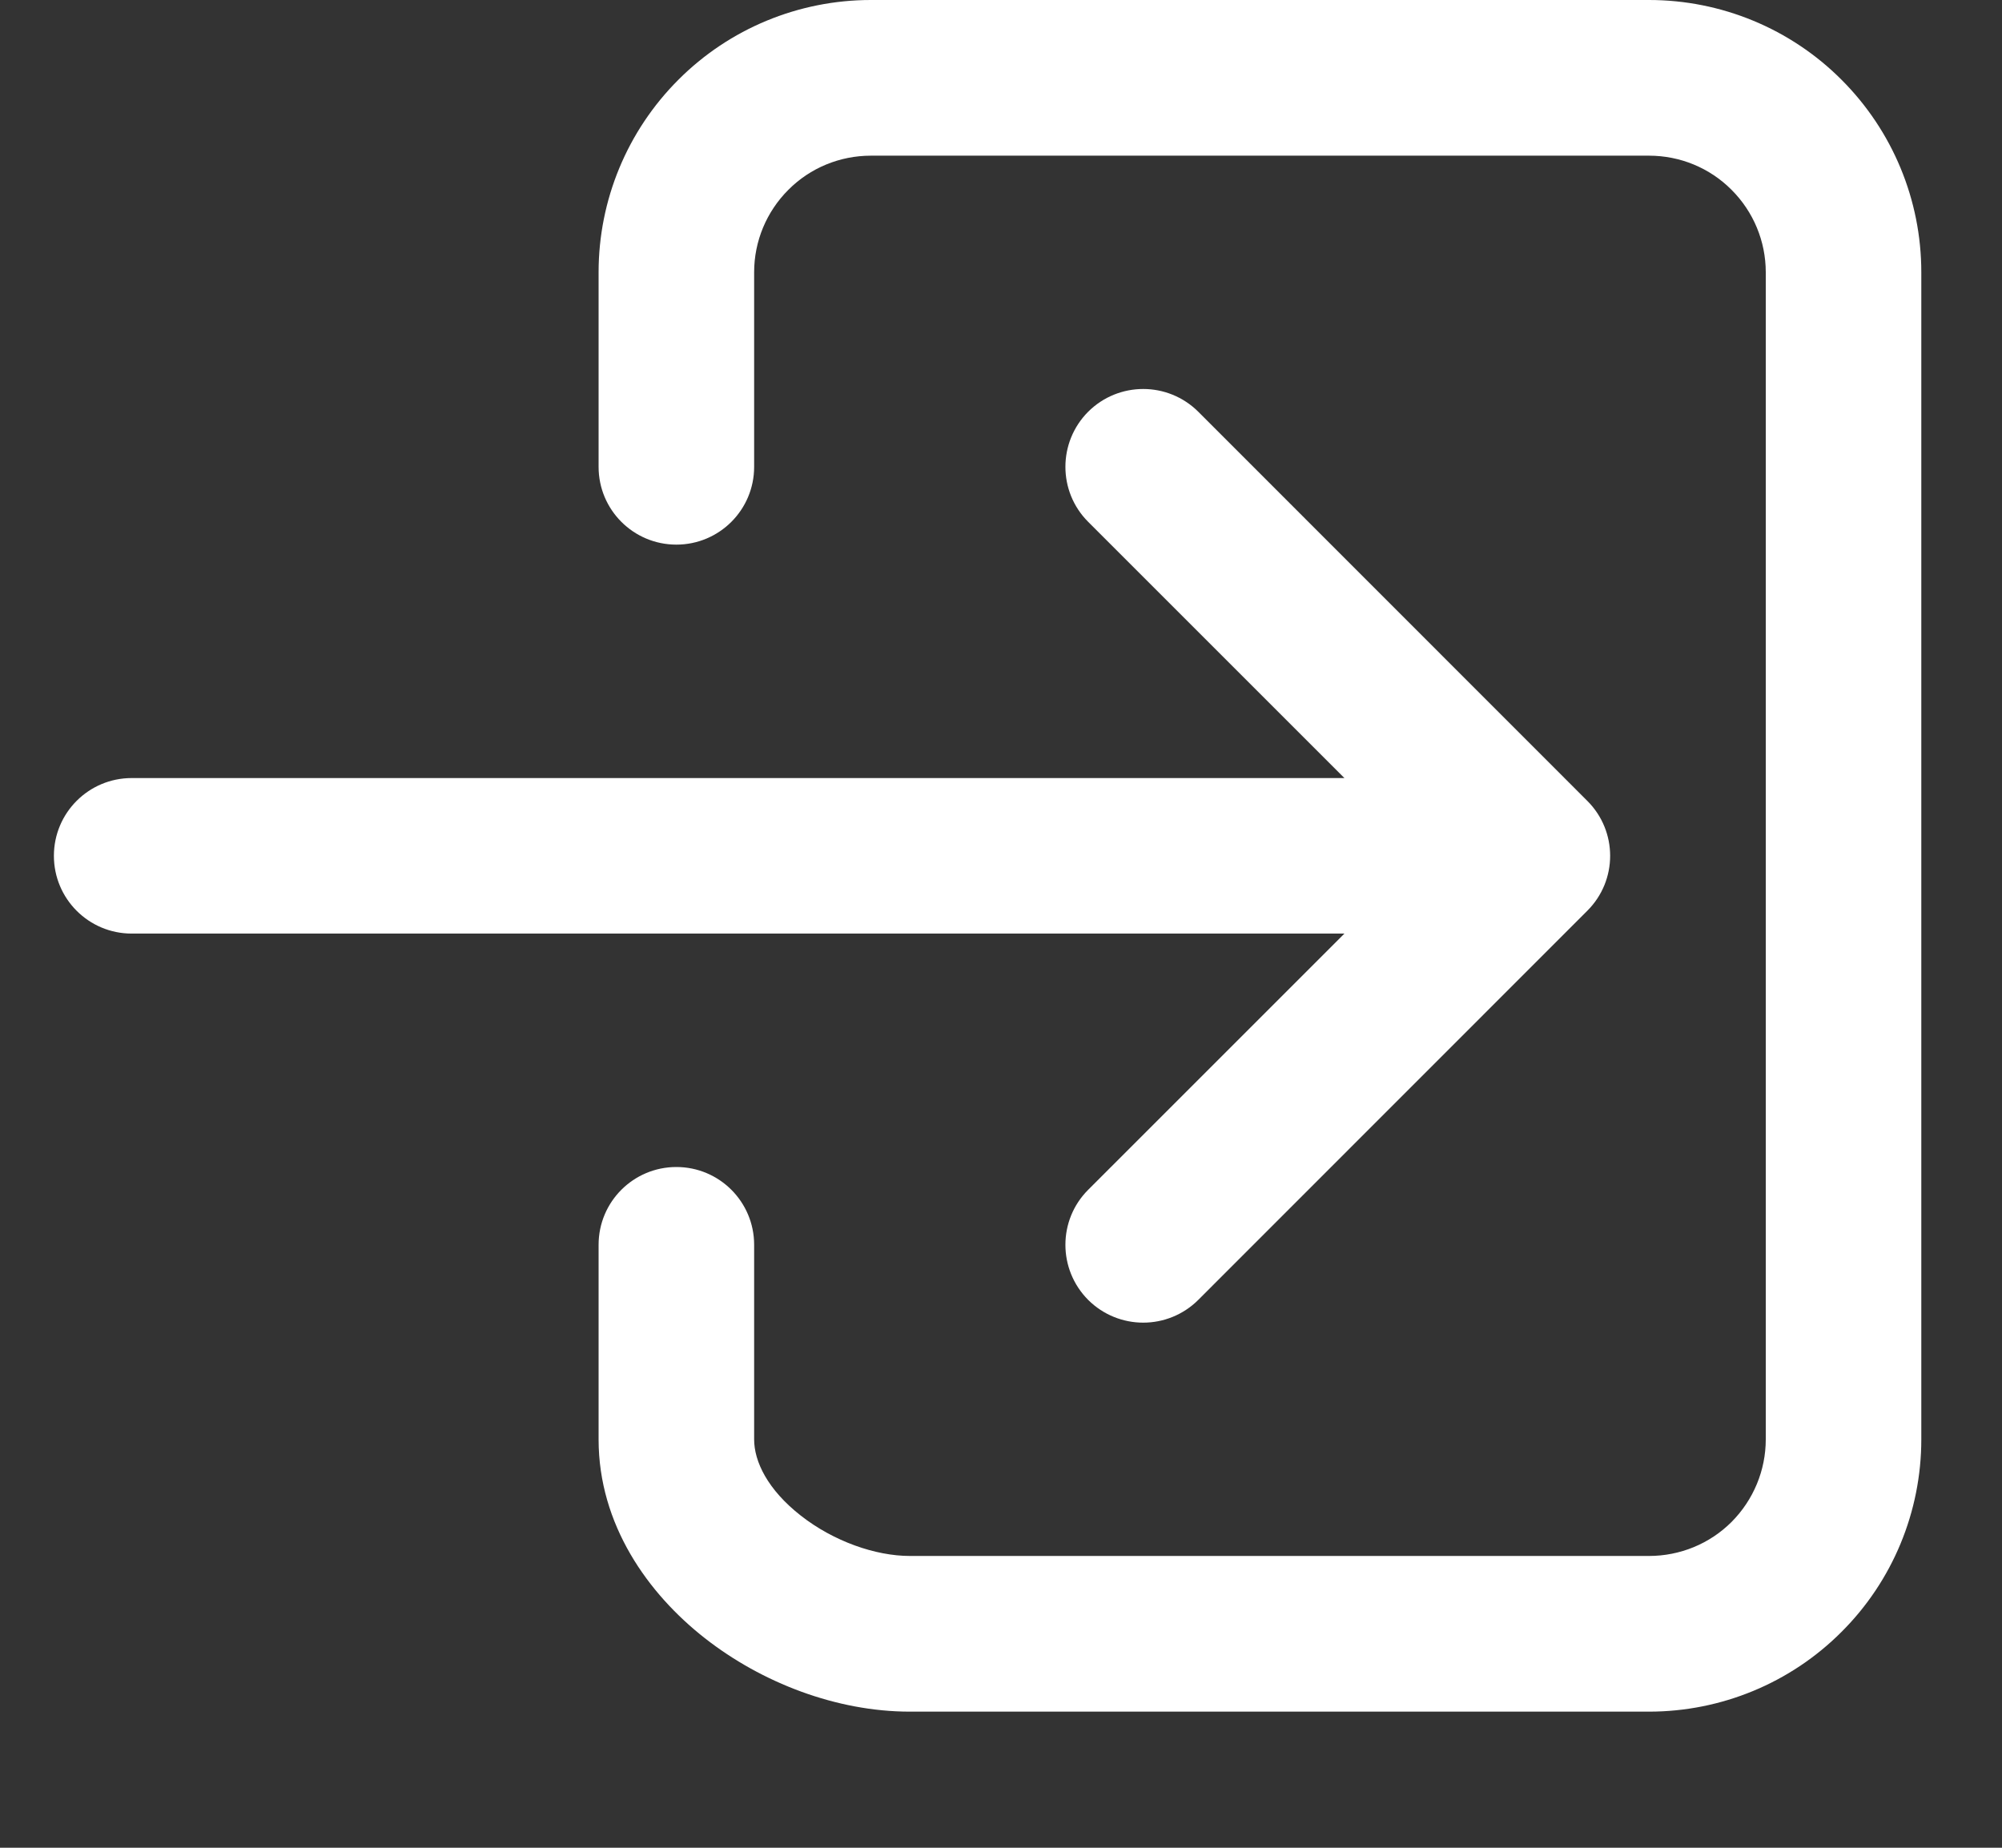 <svg width="13" height="12" viewBox="0 0 13 12" fill="none" xmlns="http://www.w3.org/2000/svg">
<rect x="0" y="0" width="13" height="12" fill="#333333" stroke="none"/>
<path fill-rule="evenodd" clip-rule="evenodd" d="M5.655 1.011C5.454 1.011 5.261 1.09 5.119 1.233C4.977 1.375 4.897 1.567 4.897 1.768V3.032C4.897 3.311 4.671 3.537 4.392 3.537C4.113 3.537 3.887 3.311 3.887 3.032V1.768C3.887 1.299 4.073 0.85 4.405 0.518C4.736 0.186 5.186 0 5.655 0H10.708C11.177 0 11.627 0.186 11.958 0.518C12.29 0.85 12.476 1.299 12.476 1.768V9.348C12.476 9.817 12.29 10.267 11.958 10.598C11.627 10.93 11.177 11.116 10.708 11.116H5.908C5.433 11.116 4.947 10.929 4.577 10.639C4.208 10.35 3.887 9.902 3.887 9.348V8.084C3.887 7.805 4.113 7.579 4.392 7.579C4.671 7.579 4.897 7.805 4.897 8.084V9.348C4.897 9.491 4.984 9.674 5.2 9.843C5.413 10.01 5.685 10.105 5.908 10.105H10.708C10.909 10.105 11.102 10.026 11.244 9.884C11.386 9.741 11.466 9.549 11.466 9.348V1.768C11.466 1.567 11.386 1.375 11.244 1.233C11.102 1.09 10.909 1.011 10.708 1.011H5.655ZM7.066 2.674C7.264 2.477 7.583 2.477 7.781 2.674L10.307 5.201C10.505 5.398 10.505 5.718 10.307 5.915L7.781 8.442C7.583 8.639 7.264 8.639 7.066 8.442C6.869 8.244 6.869 7.924 7.066 7.727L8.73 6.063H0.855C0.576 6.063 0.35 5.837 0.35 5.558C0.35 5.279 0.576 5.053 0.855 5.053H8.73L7.066 3.389C6.869 3.192 6.869 2.872 7.066 2.674Z" fill="white"/>
</svg>

